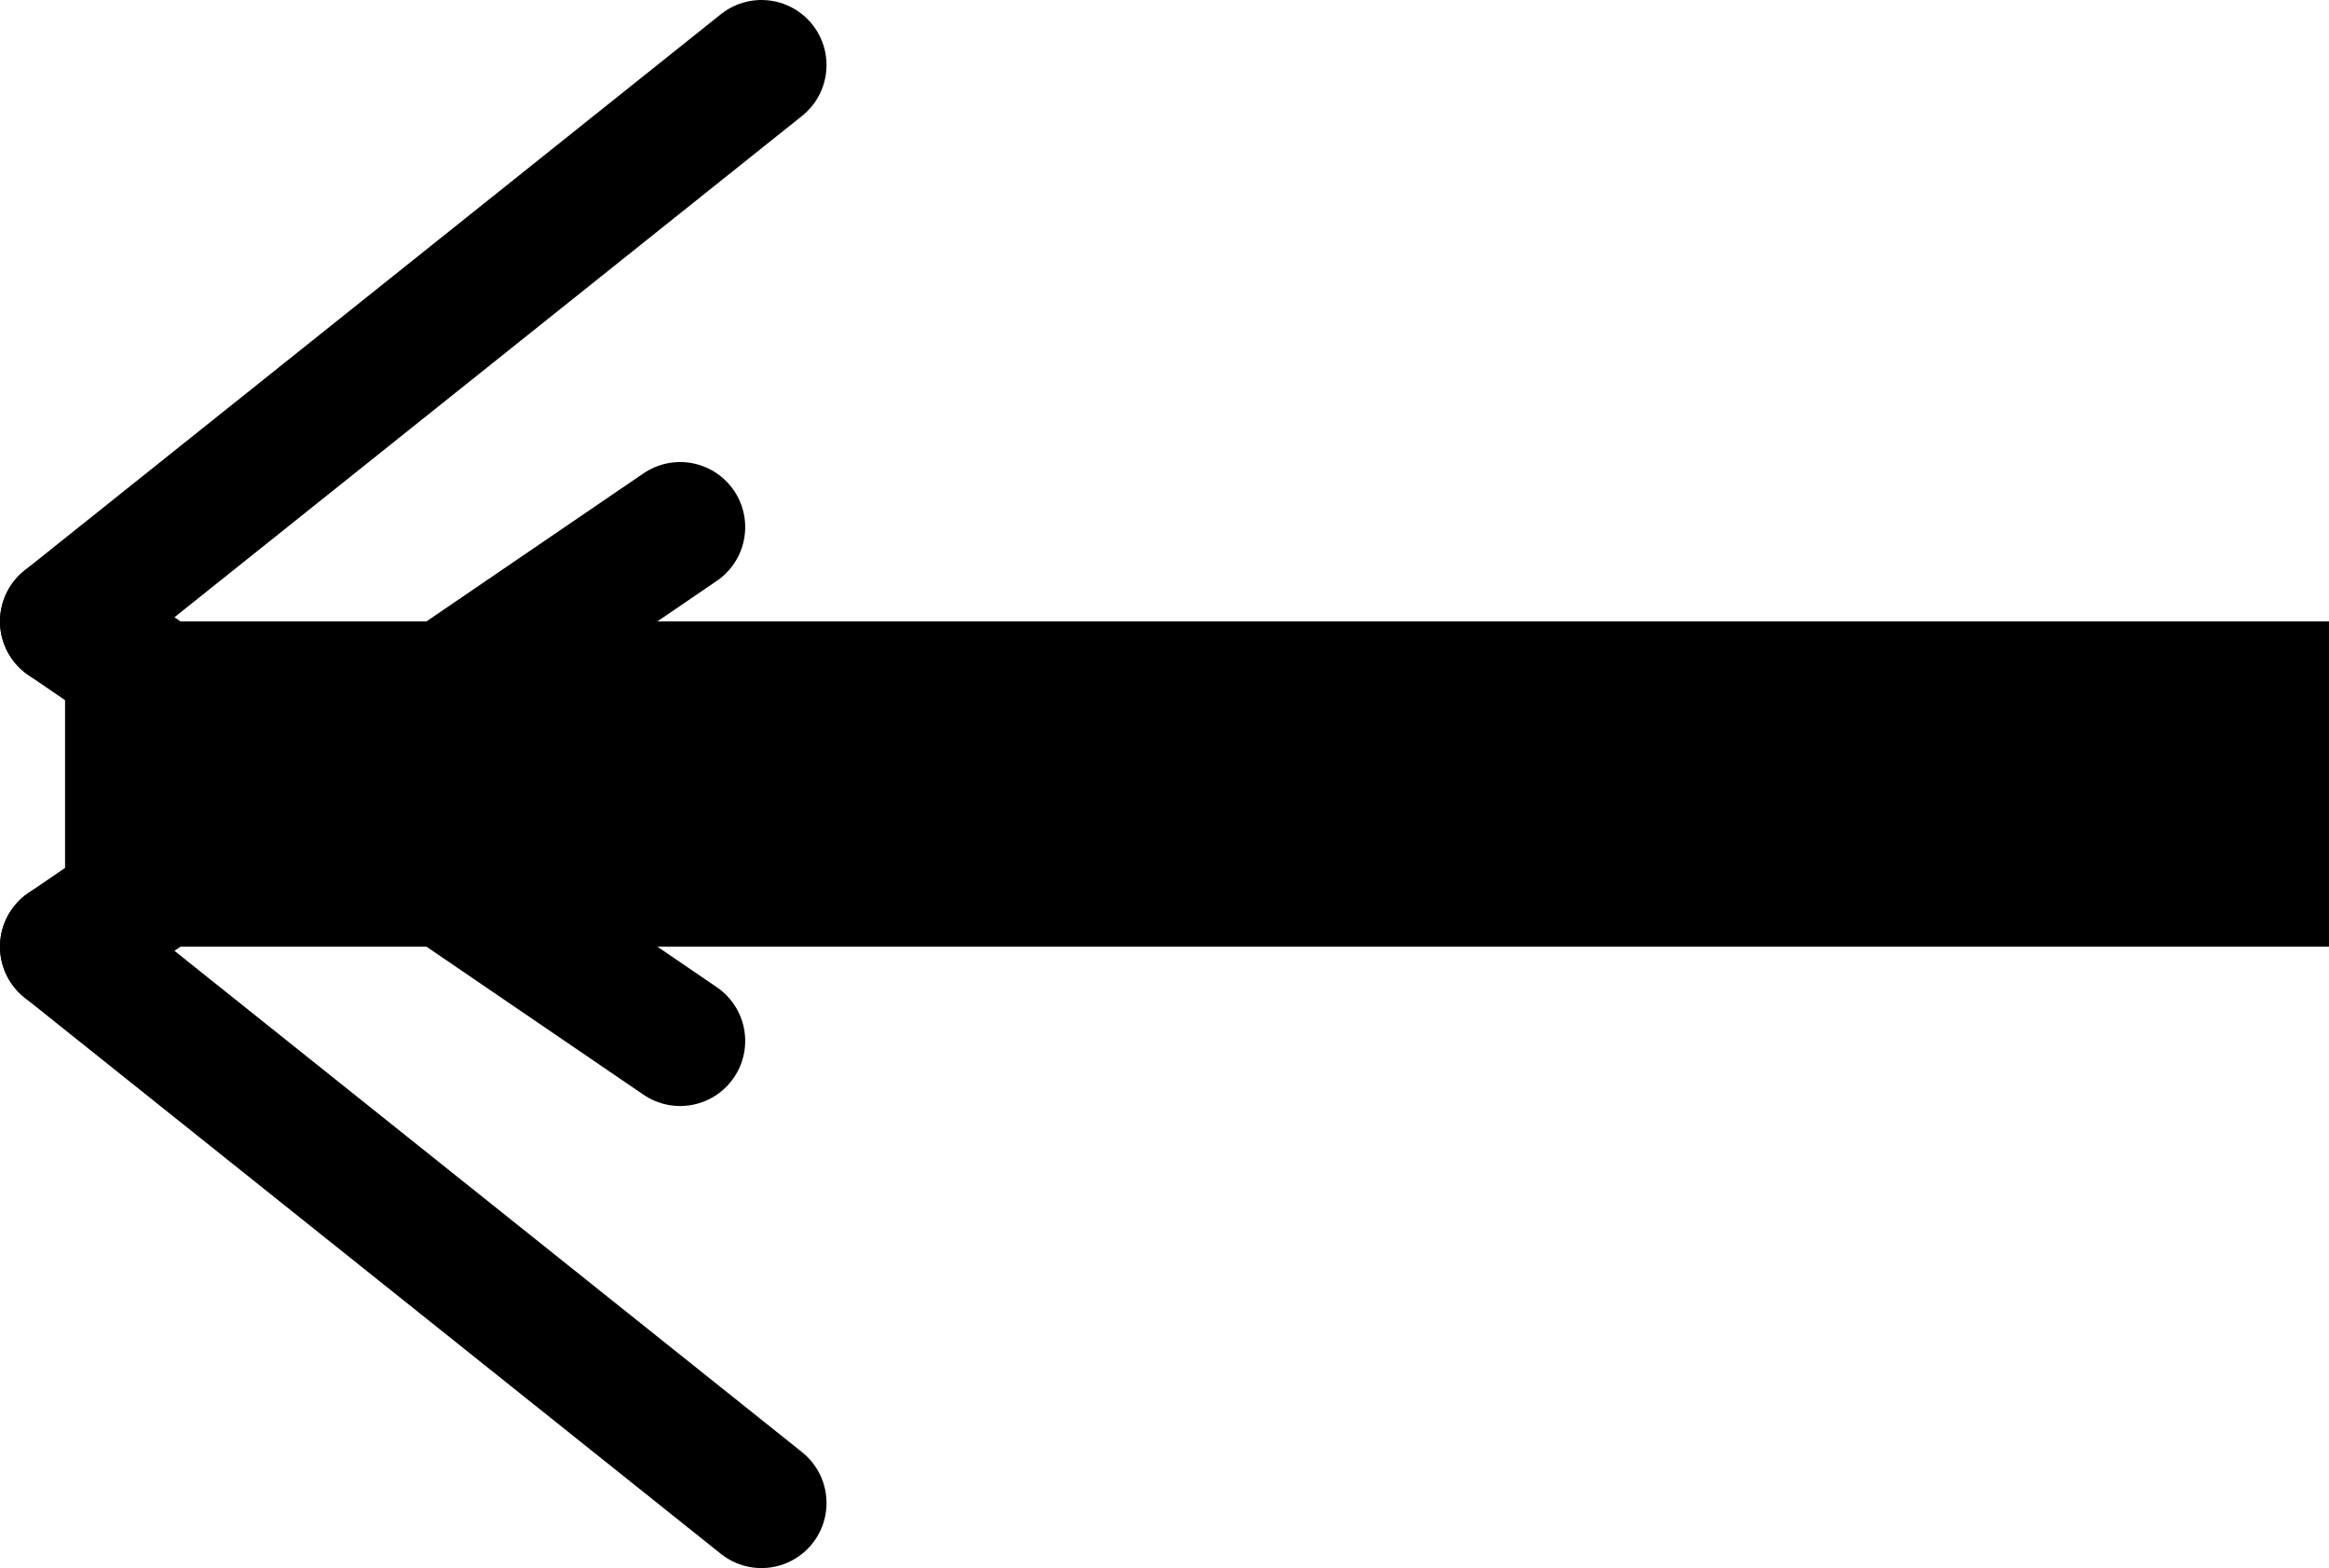 <?xml version="1.0" encoding="UTF-8" standalone="no"?>
<!-- Created with Inkscape (http://www.inkscape.org/) -->

<svg
   width="179.284"
   height="120.699"
   viewBox="0 0 179.284 120.699"
   version="1.1"
   id="svg5"
   inkscape:version="1.2.2 (b0a8486541, 2022-12-01)"
   sodipodi:docname="back-icon.svg"
   inkscape:export-filename="../../Development/fellhouseaudio.com/assets/images/back-icon.svg"
   inkscape:export-xdpi="96"
   inkscape:export-ydpi="96"
   xmlns:inkscape="http://www.inkscape.org/namespaces/inkscape"
   xmlns:sodipodi="http://sodipodi.sourceforge.net/DTD/sodipodi-0.dtd"
   xmlns="http://www.w3.org/2000/svg"
   xmlns:svg="http://www.w3.org/2000/svg">
  <sodipodi:namedview
     id="namedview7"
     pagecolor="#ffffff"
     bordercolor="#666666"
     borderopacity="1.0"
     inkscape:showpageshadow="2"
     inkscape:pageopacity="0.0"
     inkscape:pagecheckerboard="0"
     inkscape:deskcolor="#d1d1d1"
     inkscape:document-units="px"
     showgrid="true"
     inkscape:zoom="4.1522135"
     inkscape:cx="100.91003"
     inkscape:cy="89.229516"
     inkscape:window-width="2256"
     inkscape:window-height="1431"
     inkscape:window-x="0"
     inkscape:window-y="32"
     inkscape:window-maximized="1"
     inkscape:current-layer="layer1">
    <inkscape:grid
       type="xygrid"
       id="grid1723" />
  </sodipodi:namedview>
  <defs
     id="defs2" />
  <g
     inkscape:label="Layer 1"
     inkscape:groupmode="layer"
     id="layer1"
     transform="translate(-0.716,-14.248)">
    <g
       id="g1800"
       transform="translate(0,-18)">
      <rect
         style="fill:#000000;fill-opacity:1;stroke-width:2.686;stroke-linecap:round;stroke-linejoin:round"
         id="rect234"
         width="174.276"
         height="25.039"
         x="5.724"
         y="80.078" />
      <path
         style="fill:none;stroke:#000000;stroke-width:10.016;stroke-linecap:round;stroke-linejoin:bevel;stroke-dasharray:none;stroke-opacity:1"
         d="M 5.724,80.078 59.333,37.256"
         id="path1511"
         sodipodi:nodetypes="cc" />
      <path
         style="fill:none;stroke:#000000;stroke-width:10.016;stroke-linecap:round;stroke-linejoin:bevel;stroke-dasharray:none;stroke-opacity:1"
         d="M 5.724,105.117 59.333,147.939"
         id="path1511-3"
         sodipodi:nodetypes="cc" />
      <path
         style="fill:none;stroke:#000000;stroke-width:10.016;stroke-linecap:round;stroke-linejoin:bevel;stroke-dasharray:none;stroke-opacity:1"
         d="M 5.724,80.078 53.073,112.373"
         id="path1517"
         sodipodi:nodetypes="cc" />
      <path
         style="fill:none;stroke:#000000;stroke-width:10.016;stroke-linecap:round;stroke-linejoin:bevel;stroke-dasharray:none;stroke-opacity:1"
         d="M 5.724,105.117 53.073,72.822"
         id="path1517-6"
         sodipodi:nodetypes="cc" />
    </g>
  </g>
</svg>
